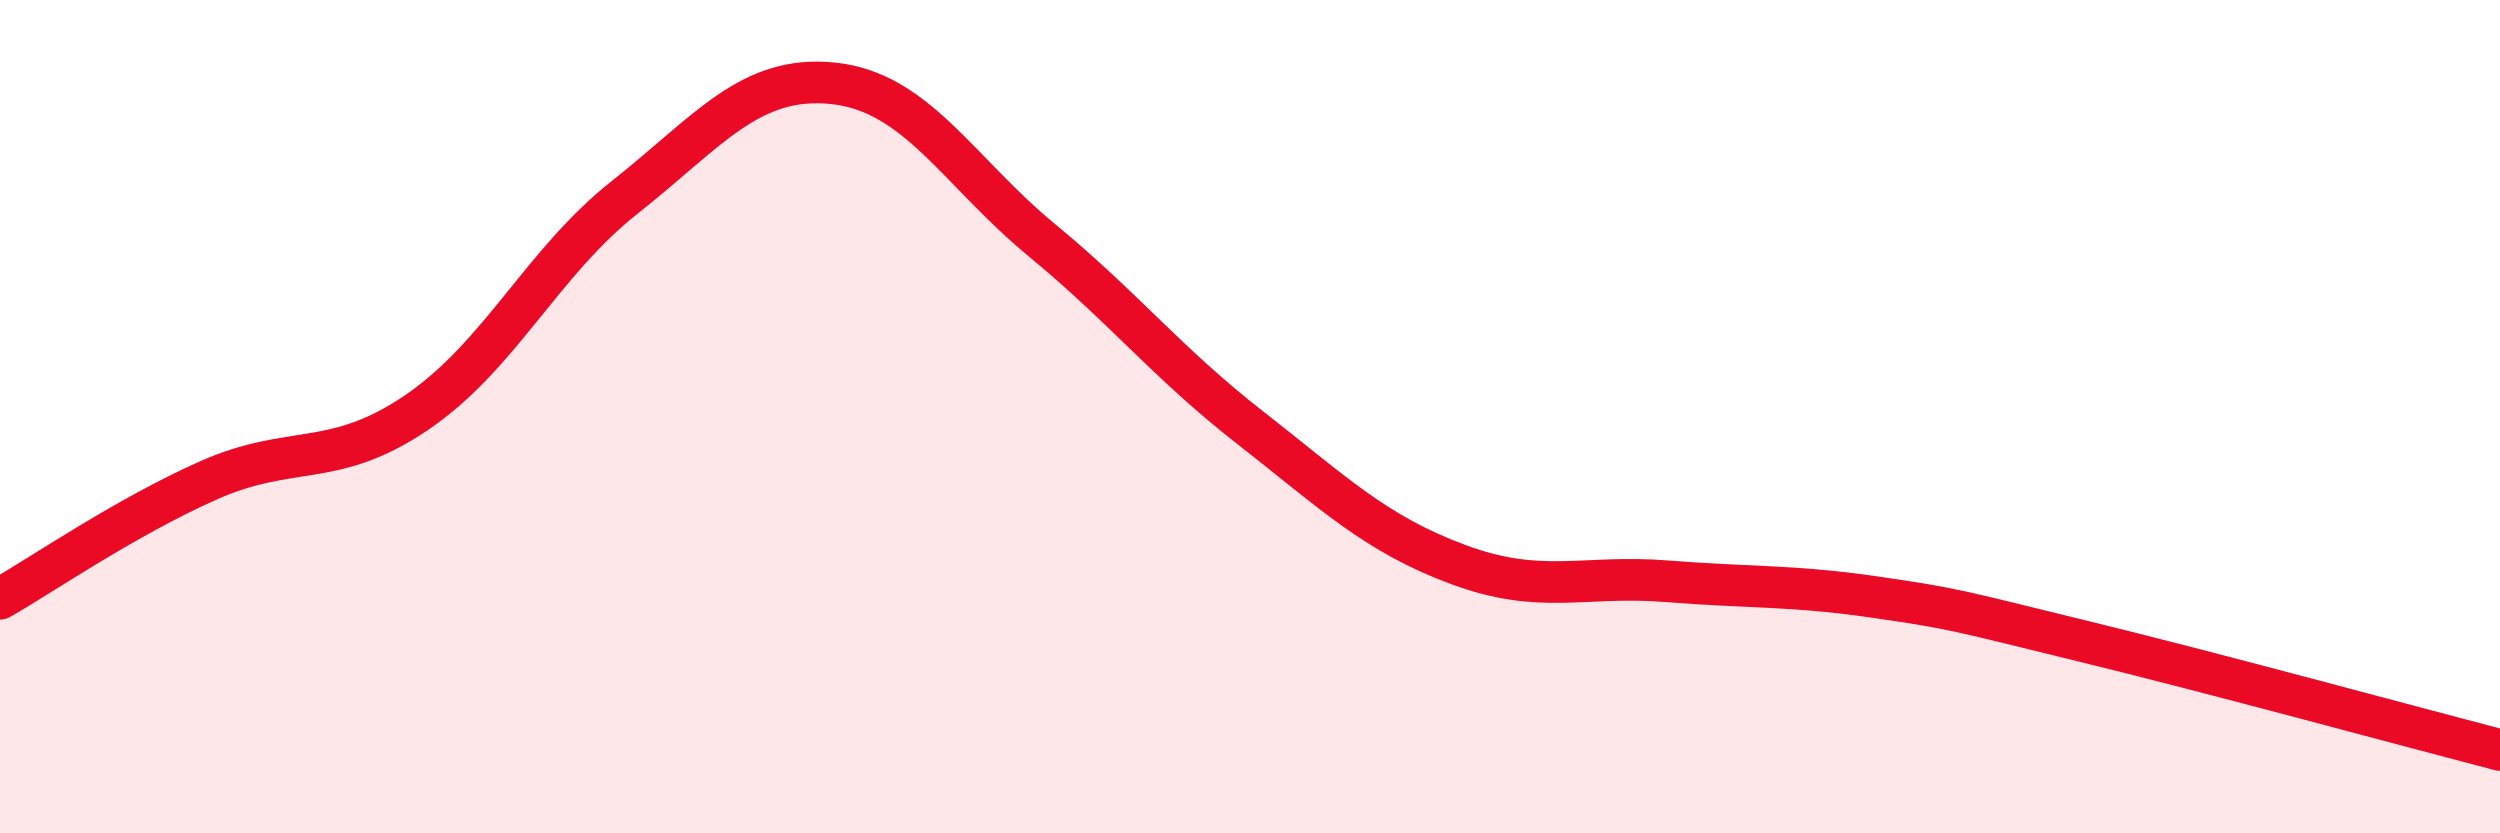
    <svg width="60" height="20" viewBox="0 0 60 20" xmlns="http://www.w3.org/2000/svg">
      <path
        d="M 0,14.37 C 1,13.8 3,12.42 5,11.53 C 7,10.64 8,11.26 10,9.9 C 12,8.54 13,6.31 15,4.73 C 17,3.15 18,1.79 20,2 C 22,2.21 23,4.11 25,5.76 C 27,7.41 28,8.7 30,10.26 C 32,11.82 33,12.81 35,13.55 C 37,14.29 38,13.79 40,13.95 C 42,14.11 43,14.04 45,14.33 C 47,14.62 47,14.66 50,15.39 C 53,16.12 58,17.48 60,18L60 20L0 20Z"
        fill="#EB0A25"
        opacity="0.1"
        stroke-linecap="round"
        stroke-linejoin="round"
      />
      <path
        d="M 0,14.37 C 1,13.8 3,12.42 5,11.53 C 7,10.64 8,11.26 10,9.9 C 12,8.54 13,6.31 15,4.73 C 17,3.15 18,1.79 20,2 C 22,2.21 23,4.11 25,5.76 C 27,7.41 28,8.7 30,10.26 C 32,11.82 33,12.81 35,13.55 C 37,14.29 38,13.79 40,13.95 C 42,14.11 43,14.04 45,14.33 C 47,14.62 47,14.66 50,15.39 C 53,16.12 58,17.48 60,18"
        stroke="#EB0A25"
        stroke-width="1"
        fill="none"
        stroke-linecap="round"
        stroke-linejoin="round"
      />
    </svg>
  